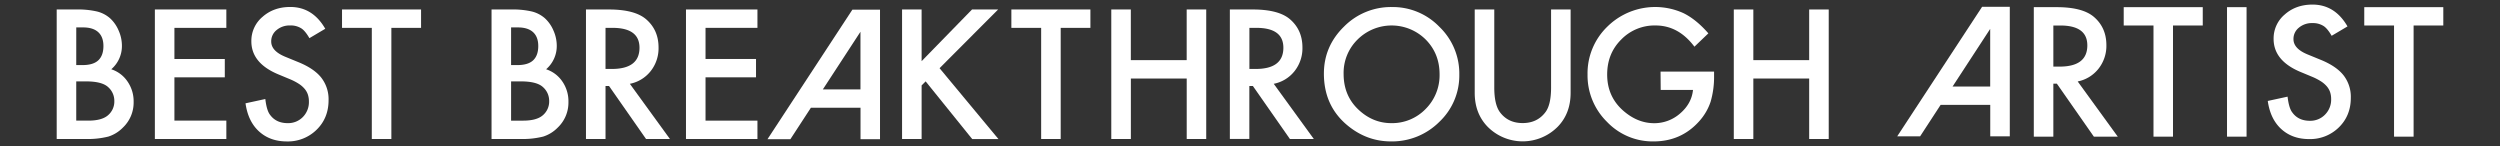 <svg id="レイヤー_1" data-name="レイヤー 1" xmlns="http://www.w3.org/2000/svg" viewBox="0 0 1746 102"><rect x="0" y="0" width="1746" height="102" fill="#333333" stroke="none"/><defs><style>.cls-1{fill:#fff;}</style></defs><title>nominees_title</title><path class="cls-1" d="M39.6,97.08V6.62H53.19A59.52,59.52,0,0,1,67.66,8a21.75,21.75,0,0,1,9.2,4.75,24.63,24.63,0,0,1,6,8.61,26.06,26.06,0,0,1,2.29,10.55,21.37,21.37,0,0,1-7.44,16.46A21.86,21.86,0,0,1,89.11,57a24.29,24.29,0,0,1,4.22,14.18,24.1,24.1,0,0,1-7.5,17.93,24.61,24.61,0,0,1-10.14,6.27,58.92,58.92,0,0,1-15.41,1.7ZM53.25,45.46h4.28q7.62,0,11.16-3.37t3.54-9.93q0-6.39-3.63-9.7T58.06,19.15h-4.8Zm0,38.79h8.44q9.26,0,13.59-3.63a12.56,12.56,0,0,0,4.57-10,12.76,12.76,0,0,0-4.39-9.84q-4.28-3.92-15.29-3.93H53.25Z"/><path class="cls-1" d="M158.08,19.45H121.81V41.19H157V54H121.81V84.25h36.27V97.08H108.16V6.62h49.92Z"/><path class="cls-1" d="M227.16,20.09l-11.07,6.56q-3.11-5.39-5.92-7a13.81,13.81,0,0,0-7.56-1.87A14,14,0,0,0,193.17,21a10,10,0,0,0-3.75,8q0,6.62,9.84,10.66l9,3.69q11,4.45,16.11,10.87a24.5,24.5,0,0,1,5.1,15.73q0,12.48-8.32,20.63a28.56,28.56,0,0,1-20.8,8.2q-11.78,0-19.45-7t-9.43-19.63l13.83-3q.94,8,3.28,11Q192.82,86,200.91,86a14.28,14.28,0,0,0,10.61-4.28,14.8,14.8,0,0,0,4.22-10.84A15.21,15.21,0,0,0,215,66a12.28,12.28,0,0,0-2.29-4,18.29,18.29,0,0,0-4-3.46,38.87,38.87,0,0,0-5.86-3.08l-8.73-3.63q-18.58-7.85-18.57-23a21.79,21.79,0,0,1,7.79-17.05q7.79-6.91,19.39-6.91Q218.37,4.86,227.16,20.09Z"/><path class="cls-1" d="M273.33,19.45V97.08H259.67V19.45h-20.8V6.62h55.2V19.45Z"/><path class="cls-1" d="M343.29,97.08V6.62h13.59A59.53,59.53,0,0,1,371.35,8a21.75,21.75,0,0,1,9.2,4.75,24.65,24.65,0,0,1,6,8.61,26.06,26.06,0,0,1,2.29,10.55,21.37,21.37,0,0,1-7.44,16.46A21.87,21.87,0,0,1,392.8,57,24.3,24.3,0,0,1,397,71.19a24.1,24.1,0,0,1-7.5,17.93,24.61,24.61,0,0,1-10.14,6.27A58.92,58.92,0,0,1,364,97.08Zm13.65-51.62h4.28q7.62,0,11.16-3.37t3.54-9.93q0-6.39-3.63-9.7t-10.55-3.31h-4.8Zm0,38.79h8.44q9.26,0,13.59-3.63a12.56,12.56,0,0,0,4.57-10,12.76,12.76,0,0,0-4.39-9.84q-4.28-3.92-15.29-3.93h-6.91Z"/><path class="cls-1" d="M439.89,58.53l28,38.55H451.2l-25.84-37H422.9v37H409.24V6.62h16q17.93,0,25.9,6.74,8.79,7.5,8.79,19.8a25.71,25.71,0,0,1-5.51,16.52A24.55,24.55,0,0,1,439.89,58.53Zm-17-10.37h4.34q19.39,0,19.39-14.82,0-13.89-18.87-13.89H422.9Z"/><path class="cls-1" d="M529,19.45H492.74V41.19H528V54H492.74V84.25H529V97.08H479.09V6.62H529Z"/><path class="cls-1" d="M643.66,42.71,678.87,6.62h18.22l-40.9,41,41.13,49.51H679L646.47,56.83l-2.81,2.81V97.08H630V6.62h13.65Z"/><path class="cls-1" d="M740.79,19.45V97.08H727.14V19.45h-20.8V6.62h55.2V19.45Z"/><path class="cls-1" d="M789.78,42h39V6.62h13.65V97.08H828.8V54.84h-39V97.08H776.12V6.62h13.65Z"/><path class="cls-1" d="M889.58,58.53l28,38.55h-16.7L875,60.05h-2.46v37H858.93V6.62h16q17.93,0,25.9,6.74,8.79,7.5,8.79,19.8a25.71,25.71,0,0,1-5.51,16.52A24.55,24.55,0,0,1,889.58,58.53Zm-17-10.37h4.34q19.39,0,19.39-14.82,0-13.89-18.87-13.89h-4.86Z"/><path class="cls-1" d="M924.61,51.44q0-19.1,14-32.81A46.09,46.09,0,0,1,972.13,4.92a45.23,45.23,0,0,1,33.16,13.83A45.21,45.21,0,0,1,1019.18,52a44.48,44.48,0,0,1-13.95,33.11,46.67,46.67,0,0,1-33.81,13.65q-17.52,0-31.46-12.13Q924.61,73.18,924.61,51.44Zm13.77.18q0,15,10.08,24.67T971.61,86a32.56,32.56,0,0,0,24-9.84,33.31,33.31,0,0,0,9.79-24.26q0-14.47-9.67-24.26a33.74,33.74,0,0,0-47.64,0A32.63,32.63,0,0,0,938.38,51.61Z"/><path class="cls-1" d="M1043.6,6.62V61.11q0,11.66,3.81,17.05,5.68,7.79,16,7.79t16.05-7.79q3.81-5.21,3.81-17.05V6.62h13.65V64.86q0,14.3-8.91,23.55a34.45,34.45,0,0,1-49.16,0q-8.91-9.26-8.91-23.55V6.62Z"/><path class="cls-1" d="M1159.73,50h37.38v3a61.74,61.74,0,0,1-2.4,18,38.36,38.36,0,0,1-7.91,13.59q-12.6,14.18-32,14.18a44.06,44.06,0,0,1-32.52-13.71,45.46,45.46,0,0,1-13.54-33,45.35,45.35,0,0,1,13.77-33.4,47.58,47.58,0,0,1,53.32-9.43q8.79,4.34,17.29,14.06l-9.73,9.32q-11.13-14.82-27.13-14.82a32.41,32.41,0,0,0-24.08,9.9q-9.73,9.73-9.73,24.37,0,15.12,10.84,24.9,10.14,9.08,22,9.08a27.27,27.27,0,0,0,18.1-6.8q8-6.86,9-16.41h-22.56Z"/><path class="cls-1" d="M1224.53,42h39V6.62h13.65V97.08h-13.65V54.84h-39V97.08h-13.65V6.62h13.65Z"/><path class="cls-1" d="M1451.06,56.89l28,38.55h-16.7l-25.84-37h-2.46v37h-13.65V5h16q17.93,0,25.9,6.74,8.79,7.5,8.79,19.8A25.71,25.71,0,0,1,1465.59,48,24.56,24.56,0,0,1,1451.06,56.89Zm-17-10.37h4.34q19.39,0,19.39-14.82,0-13.89-18.87-13.89h-4.86Z"/><path class="cls-1" d="M1517.62,17.81V95.44H1504V17.81h-20.8V5h55.2V17.81Z"/><path class="cls-1" d="M1569,5V95.44h-13.65V5Z"/><path class="cls-1" d="M1639.49,18.45,1628.42,25q-3.11-5.39-5.92-7a13.81,13.81,0,0,0-7.56-1.87,14,14,0,0,0-9.43,3.22,10,10,0,0,0-3.75,8q0,6.62,9.84,10.66l9,3.69q11,4.45,16.11,10.87a24.5,24.5,0,0,1,5.1,15.73q0,12.48-8.32,20.63a28.56,28.56,0,0,1-20.8,8.2q-11.78,0-19.45-7t-9.43-19.63l13.83-3q.94,8,3.28,11,4.22,5.86,12.3,5.86A14.28,14.28,0,0,0,1623.85,80a14.8,14.8,0,0,0,4.22-10.84,15.23,15.23,0,0,0-.73-4.83,12.3,12.3,0,0,0-2.29-4,18.3,18.3,0,0,0-4-3.46,38.71,38.71,0,0,0-5.86-3.08l-8.73-3.63q-18.58-7.85-18.57-23a21.79,21.79,0,0,1,7.79-17.05q7.79-6.91,19.39-6.91Q1630.7,3.22,1639.49,18.45Z"/><path class="cls-1" d="M1685.66,17.81V95.44H1672V17.81h-20.8V5h55.2V17.81Z"/><path class="cls-1" d="M1384.29,4.77,1325,95.23h16l14.34-22h34.65v22h13.65V4.77Zm5.66,55.66h-26.27l26.27-40.25Z"/><path class="cls-1" d="M595.29,6.77,536,97.23h16l14.34-22h34.65v22H614.6V6.77Zm5.66,55.66H574.68l26.27-40.25Z"/></svg>